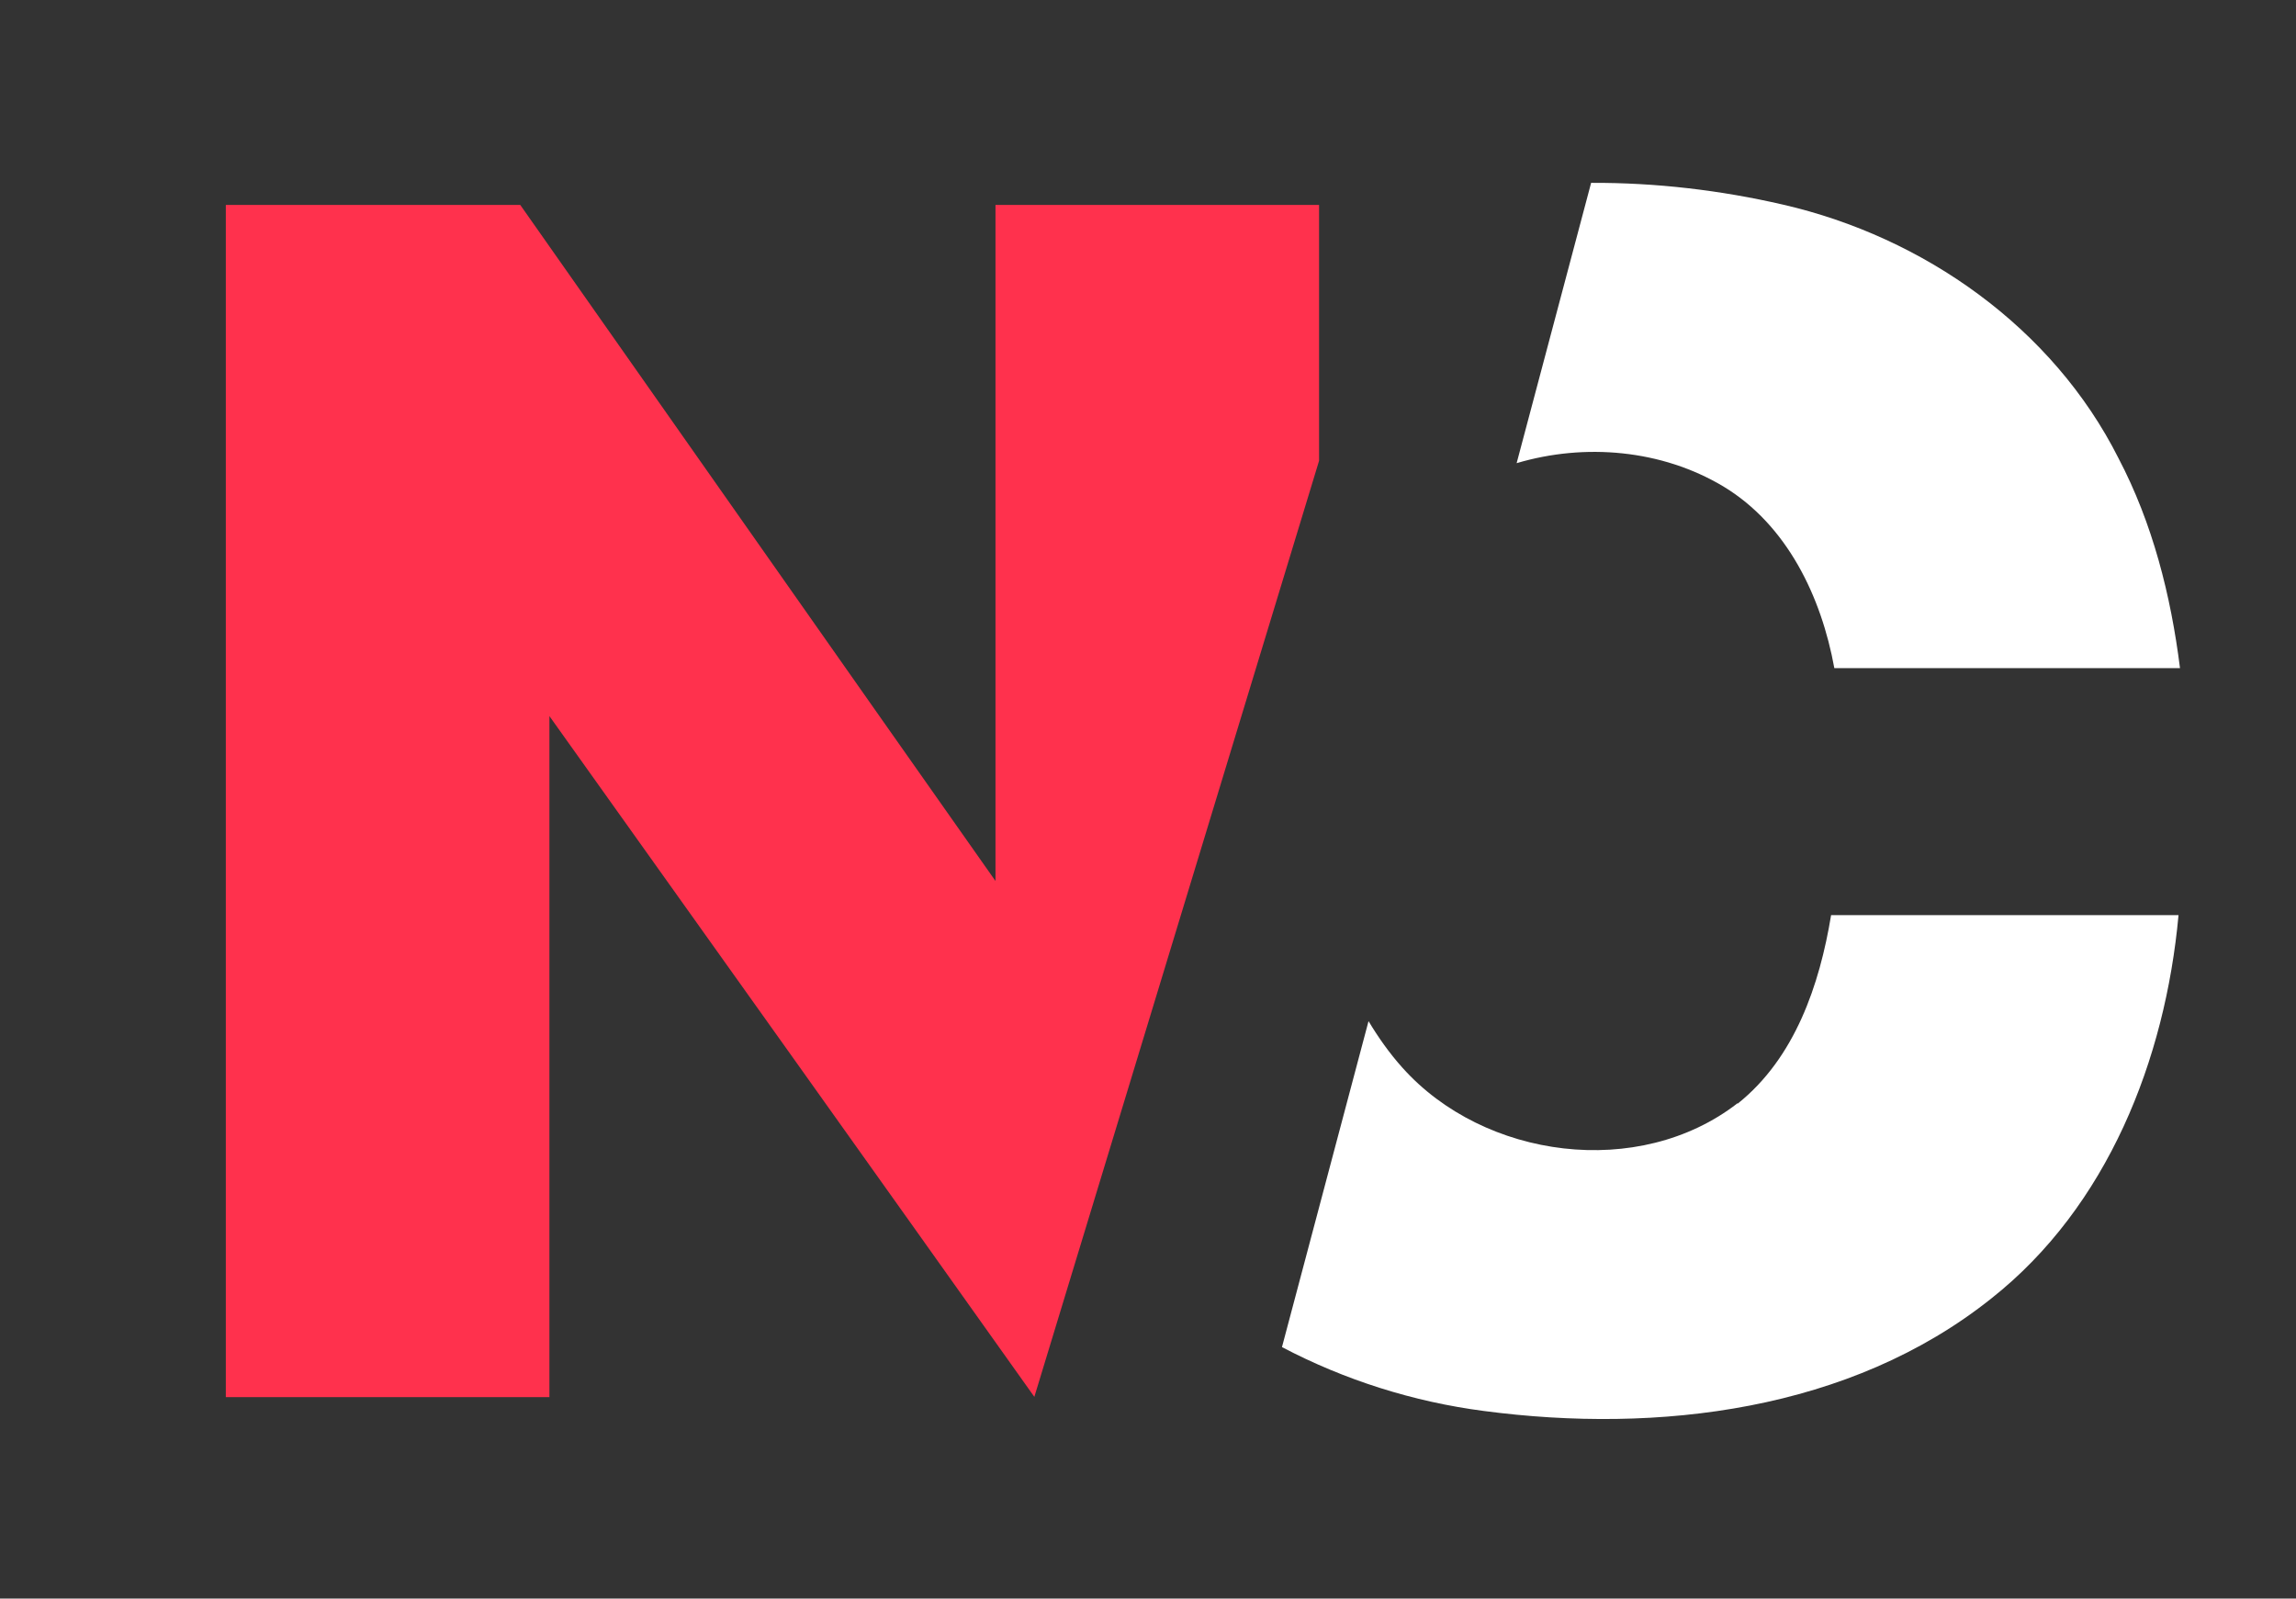 <?xml version="1.0" encoding="UTF-8"?>
<svg id="Layer_1" data-name="Layer 1" xmlns="http://www.w3.org/2000/svg" viewBox="0 0 77.98 54.29">
  <rect x="0" y="0" width="77.98" height="54.29" fill="#333333" stroke="none"/>
  <defs>
    <style>
      .cls-1 {
        fill: #ff314d;
      }

      .cls-1, .cls-2 {
        stroke-width: 0px;
      }

      .cls-2 {
        fill: #fff;
      }
    </style>
  </defs>
  <path class="cls-1" d="M35.13,47.44c-5.48-7.71-10.98-15.42-16.47-23.12,0,7.71,0,15.42,0,23.13H7.67c0-13.5,0-26.99,0-40.49h10c5.38,7.65,10.75,15.31,16.14,22.96,0-7.65,0-15.3,0-22.96,3.66,0,7.33,0,10.99,0v8.69l-9.67,31.79Z"/>
  <g>
    <path class="cls-2" d="M54.04,6.21c-.84,3.17-1.69,6.35-2.53,9.52,2.32-.69,4.93-.46,7.02.79,2.17,1.31,3.33,3.75,3.77,6.17,3.91,0,7.83,0,11.74,0-.31-2.47-.93-4.92-2.09-7.13-2.23-4.43-6.61-7.51-11.39-8.61-2.12-.49-4.32-.75-6.52-.74Z"/>
    <path class="cls-2" d="M59.01,37.47c-3.34,2.59-8.6,1.9-11.38-1.21-.44-.49-.82-1.03-1.15-1.58-.98,3.69-1.96,7.38-2.94,11.07,2.13,1.12,4.47,1.86,6.86,2.17,5.91.78,12.44,0,17.23-3.82,3.95-3.12,5.91-8.11,6.36-13.02-3.93,0-7.87,0-11.8,0-.39,2.37-1.23,4.85-3.17,6.4Z"/>
  </g>
</svg>
